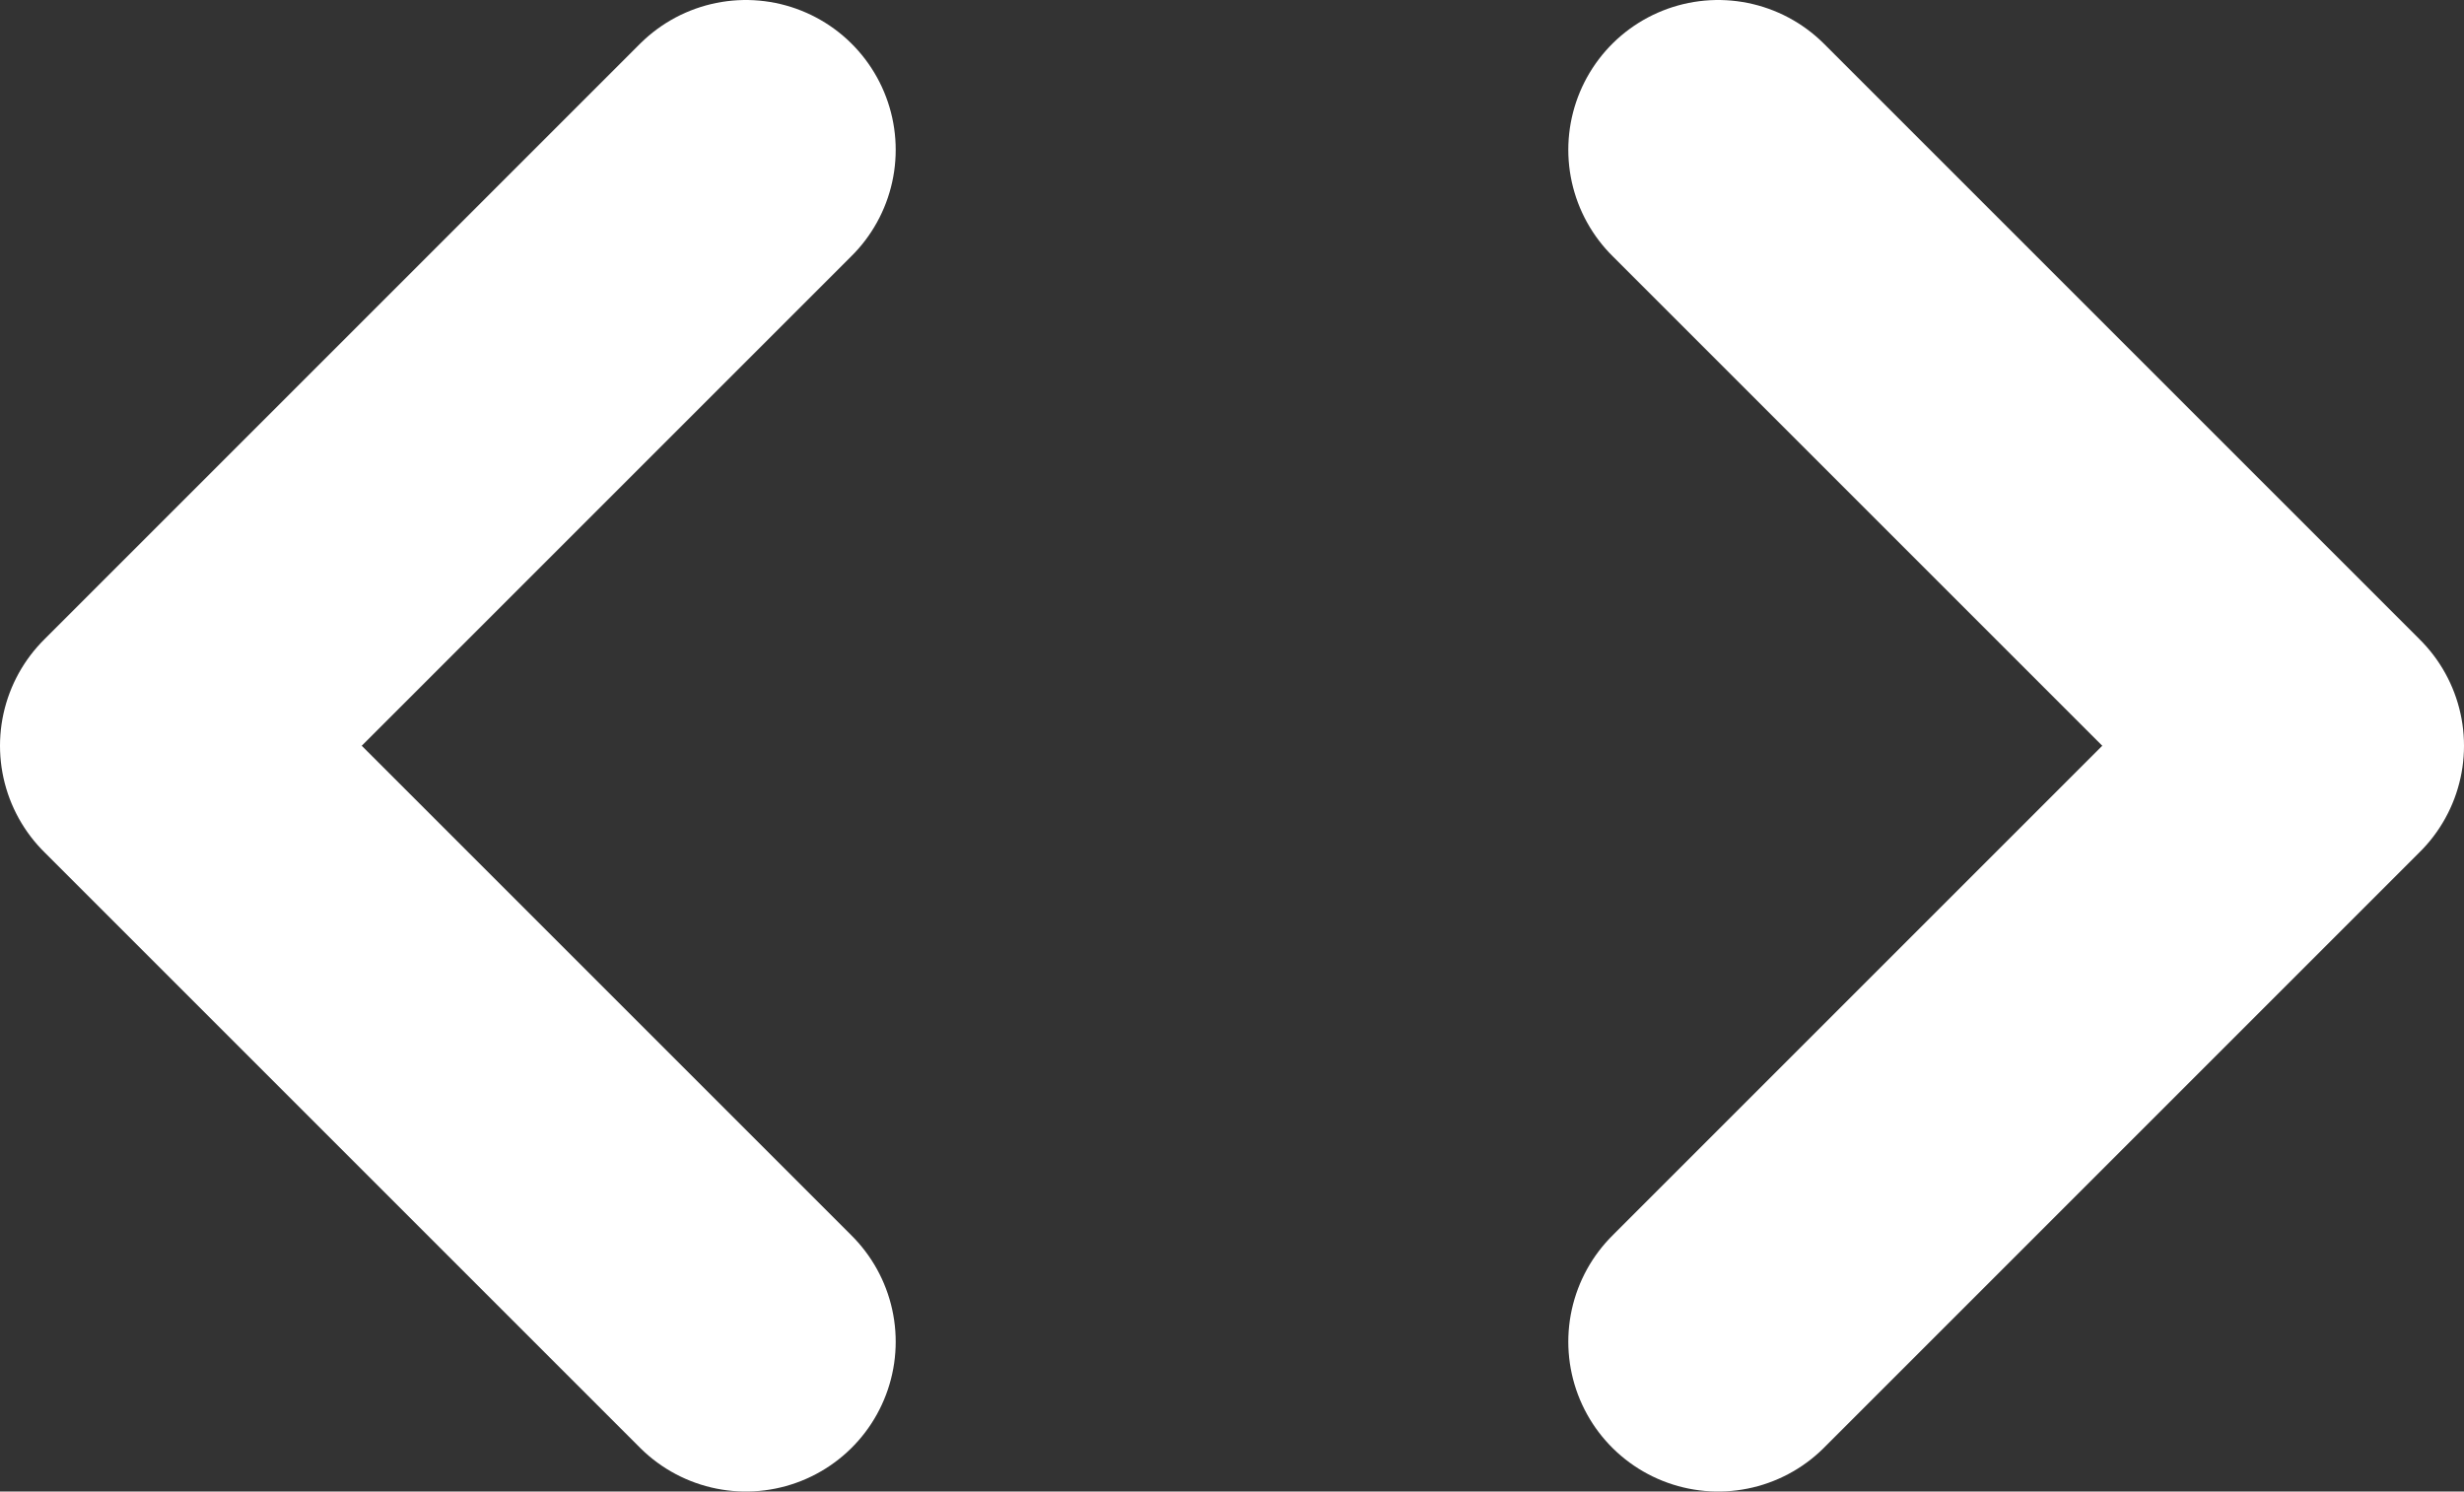 <svg xmlns="http://www.w3.org/2000/svg" viewBox="0 0 14.8 8.96"><rect x="0" y="0" width="14.8" height="8.96" fill="#333333" stroke="none"/><defs><style>.cls-1{fill:none;stroke:#fff;stroke-linecap:round;stroke-linejoin:round;stroke-width:1.8px;}</style></defs><g id="Layer_2" data-name="Layer 2"><g id="Layer_1-2" data-name="Layer 1"><path class="cls-1" d="M4.48.9.9,4.48,4.48,8.06"/><path class="cls-1" d="M10.32,8.06,13.9,4.48,10.32.9"/></g></g></svg>